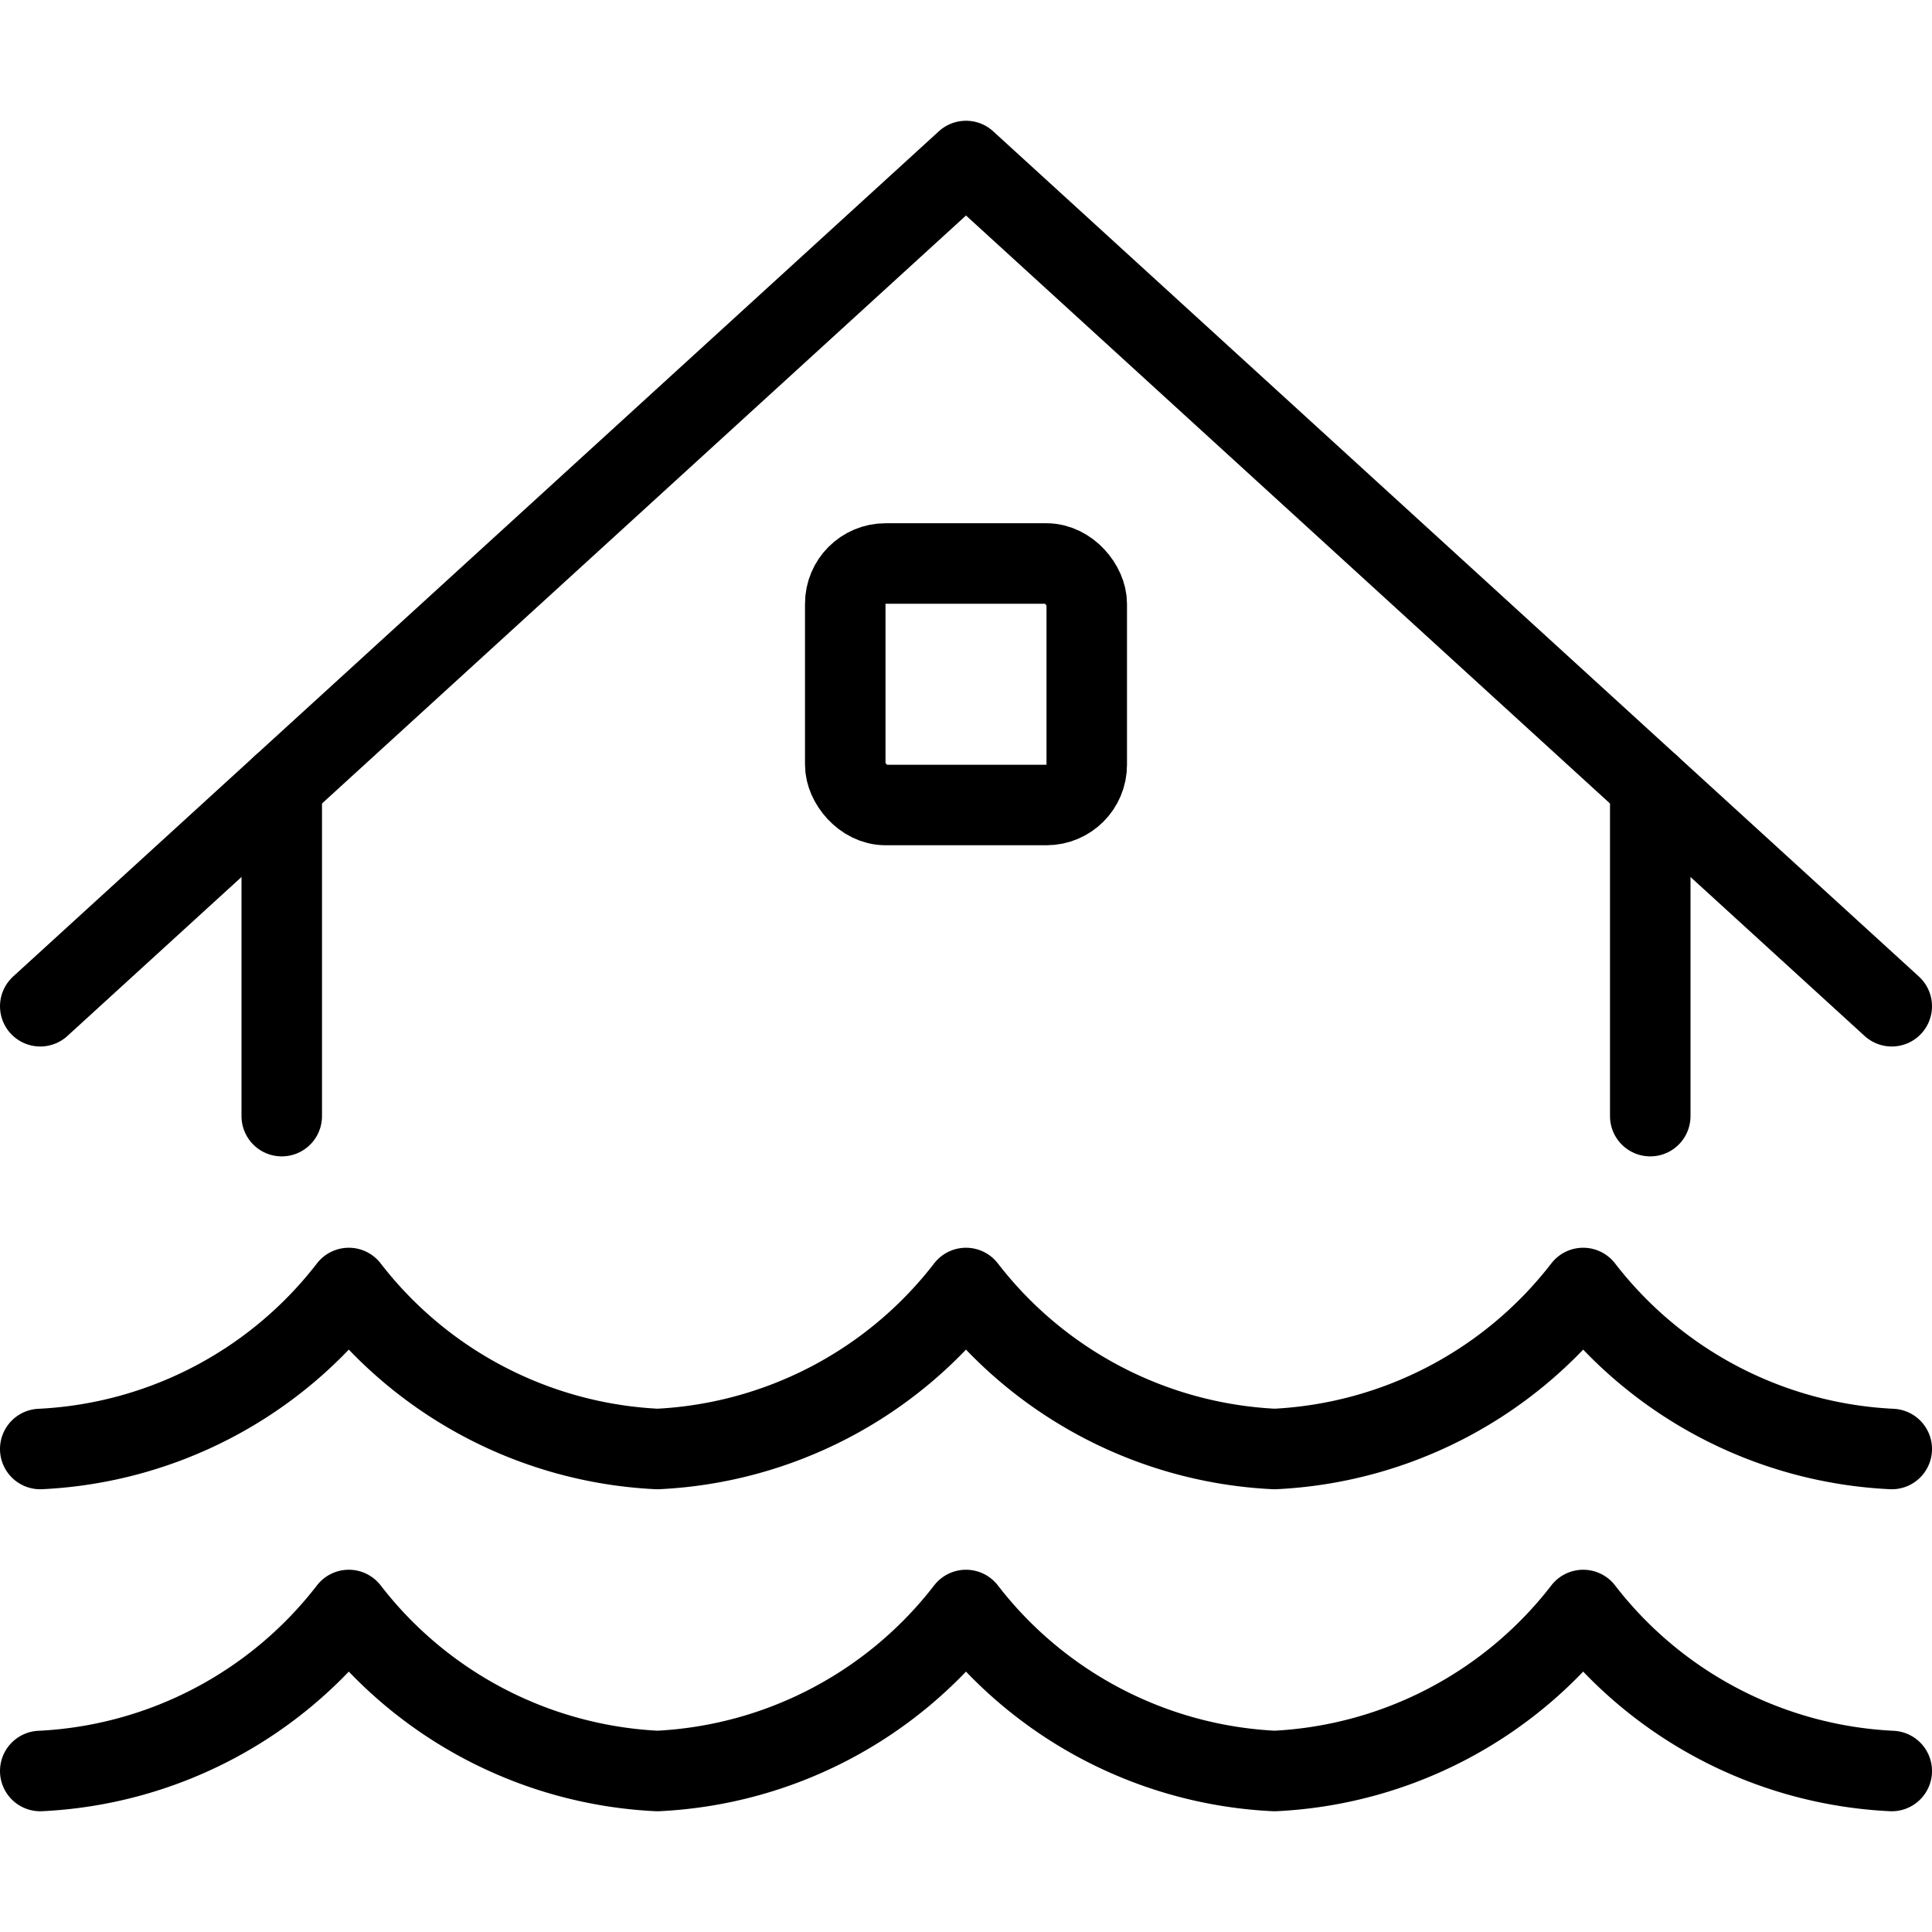 <svg id="Light" xmlns="http://www.w3.org/2000/svg" viewBox="0 0 24 24"><g transform="matrix(1,0,0,1,0,0)"><defs><style>.cls-1{fill:none;stroke:#000000;stroke-linecap:round;stroke-linejoin:round;}</style></defs><title>natural-disaster-flood-house</title><line class="cls-1" x1="3.5" y1="9.761" x2="3.5" y2="13.865"></line><line class="cls-1" x1="20.5" y1="9.761" x2="20.5" y2="13.865"></line><polyline class="cls-1" points="0.5 12.5 12 2 23.5 12.5"></polyline><rect class="cls-1" x="10.5" y="7" width="3" height="3" rx="0.5" ry="0.5"></rect><path class="cls-1" d="M23.5,18a5.153,5.153,0,0,1-3.833-2,5.156,5.156,0,0,1-3.834,2A5.153,5.153,0,0,1,12,16a5.153,5.153,0,0,1-3.833,2,5.156,5.156,0,0,1-3.834-2A5.153,5.153,0,0,1,.5,18"></path><path class="cls-1" d="M23.5,22a5.153,5.153,0,0,1-3.833-2,5.156,5.156,0,0,1-3.834,2A5.153,5.153,0,0,1,12,20a5.153,5.153,0,0,1-3.833,2,5.156,5.156,0,0,1-3.834-2A5.153,5.153,0,0,1,.5,22"></path></g></svg>